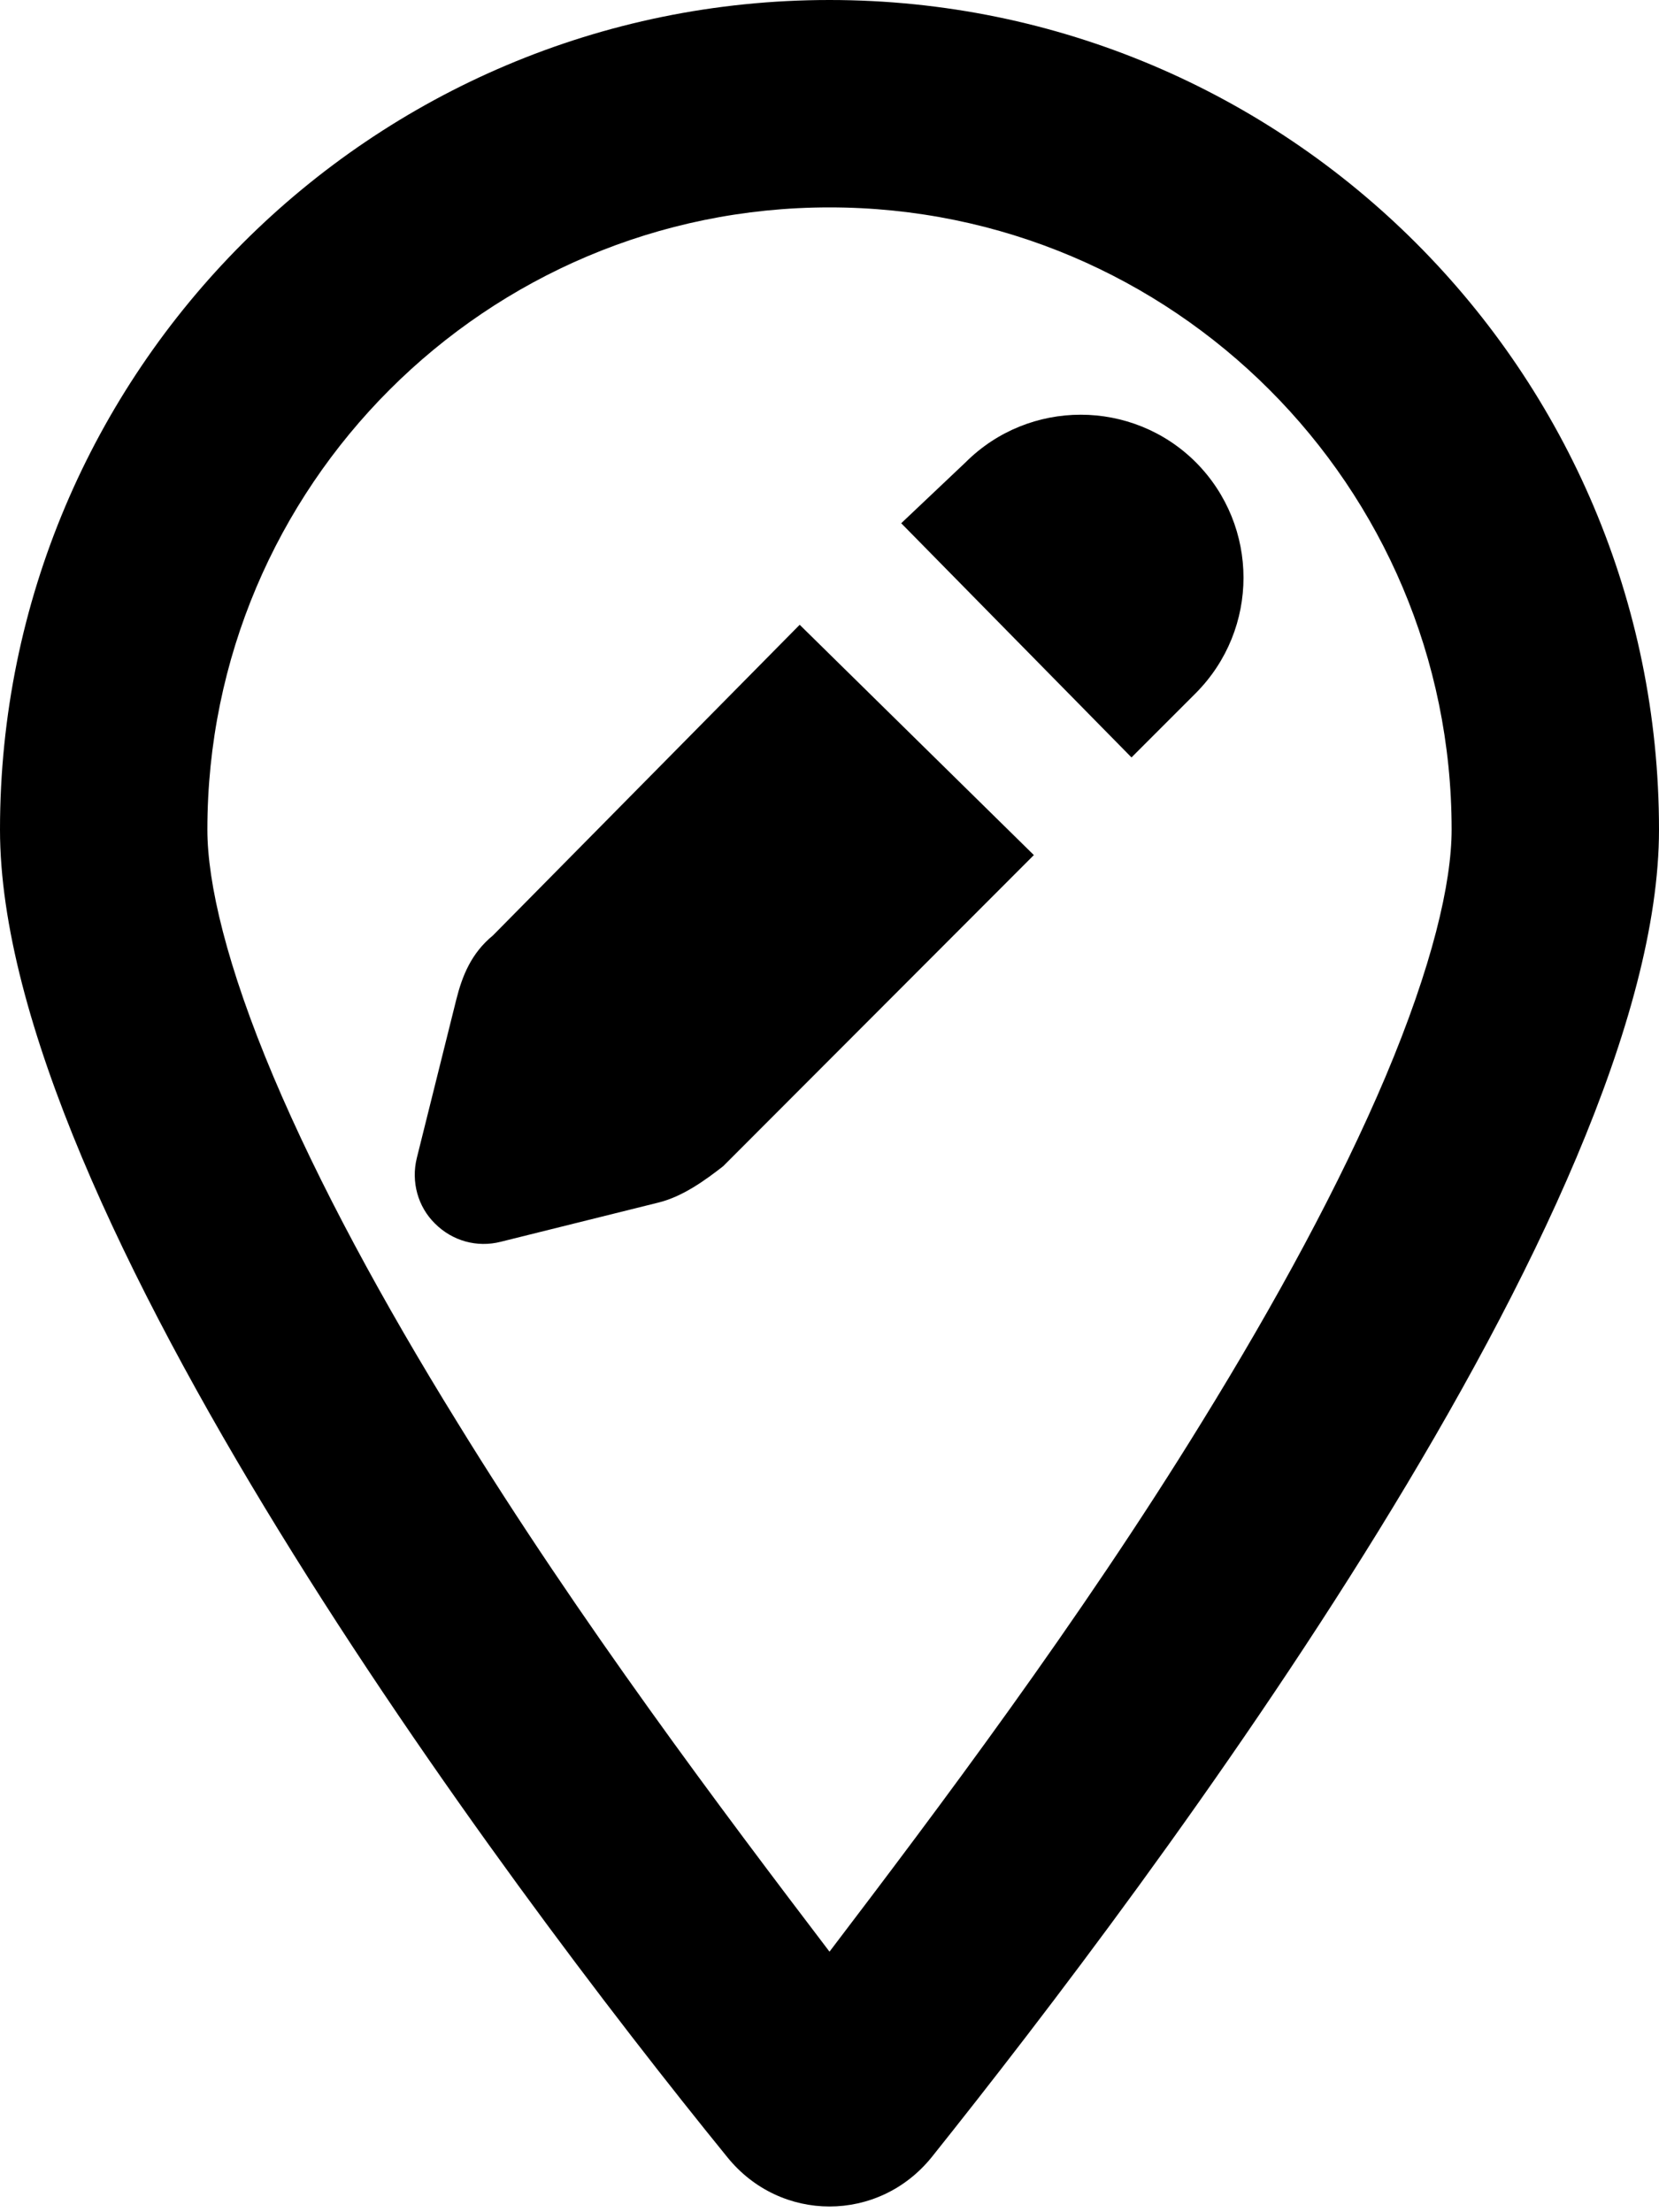 <svg xmlns="http://www.w3.org/2000/svg" viewBox="0 0 384 512"><!--! Font Awesome Pro 6.1.2 by @fontawesome - https://fontawesome.com License - https://fontawesome.com/license (Commercial License) Copyright 2022 Fonticons, Inc. --><path d="M276.8 160.4L261.9 175.3L208.6 121.1L223.5 107C238.2 92.31 262.1 92.31 276.8 107C291.5 121.8 291.5 145.6 276.8 160.4V160.4zM114.1 216.5L185.1 144.6L239.3 197.9L167.4 269.9C163.3 273.1 158.1 276.9 152.5 278.3L115.9 287.4C110.4 288.8 104.7 287.2 100.7 283.2C96.71 279.3 95.12 273.5 96.48 268L105.6 231.4C107 225.8 109.1 220.6 114.1 216.5H114.1zM384 192C384 279.4 267 435 215.7 499.2C203.4 514.5 180.6 514.5 168.3 499.2C116.1 435 0 279.4 0 192C0 85.96 85.96 0 192 0C298 0 384 85.96 384 192H384zM192 48C112.5 48 48 112.5 48 192C48 204.4 52.49 223.6 63.3 249.2C73.78 274 88.66 301.4 105.8 329.1C134.2 375.3 167.2 419.1 192 451.7C216.8 419.1 249.8 375.3 278.2 329.1C295.3 301.4 310.2 274 320.7 249.2C331.5 223.6 336 204.4 336 192C336 112.5 271.5 48 192 48V48z"/></svg>